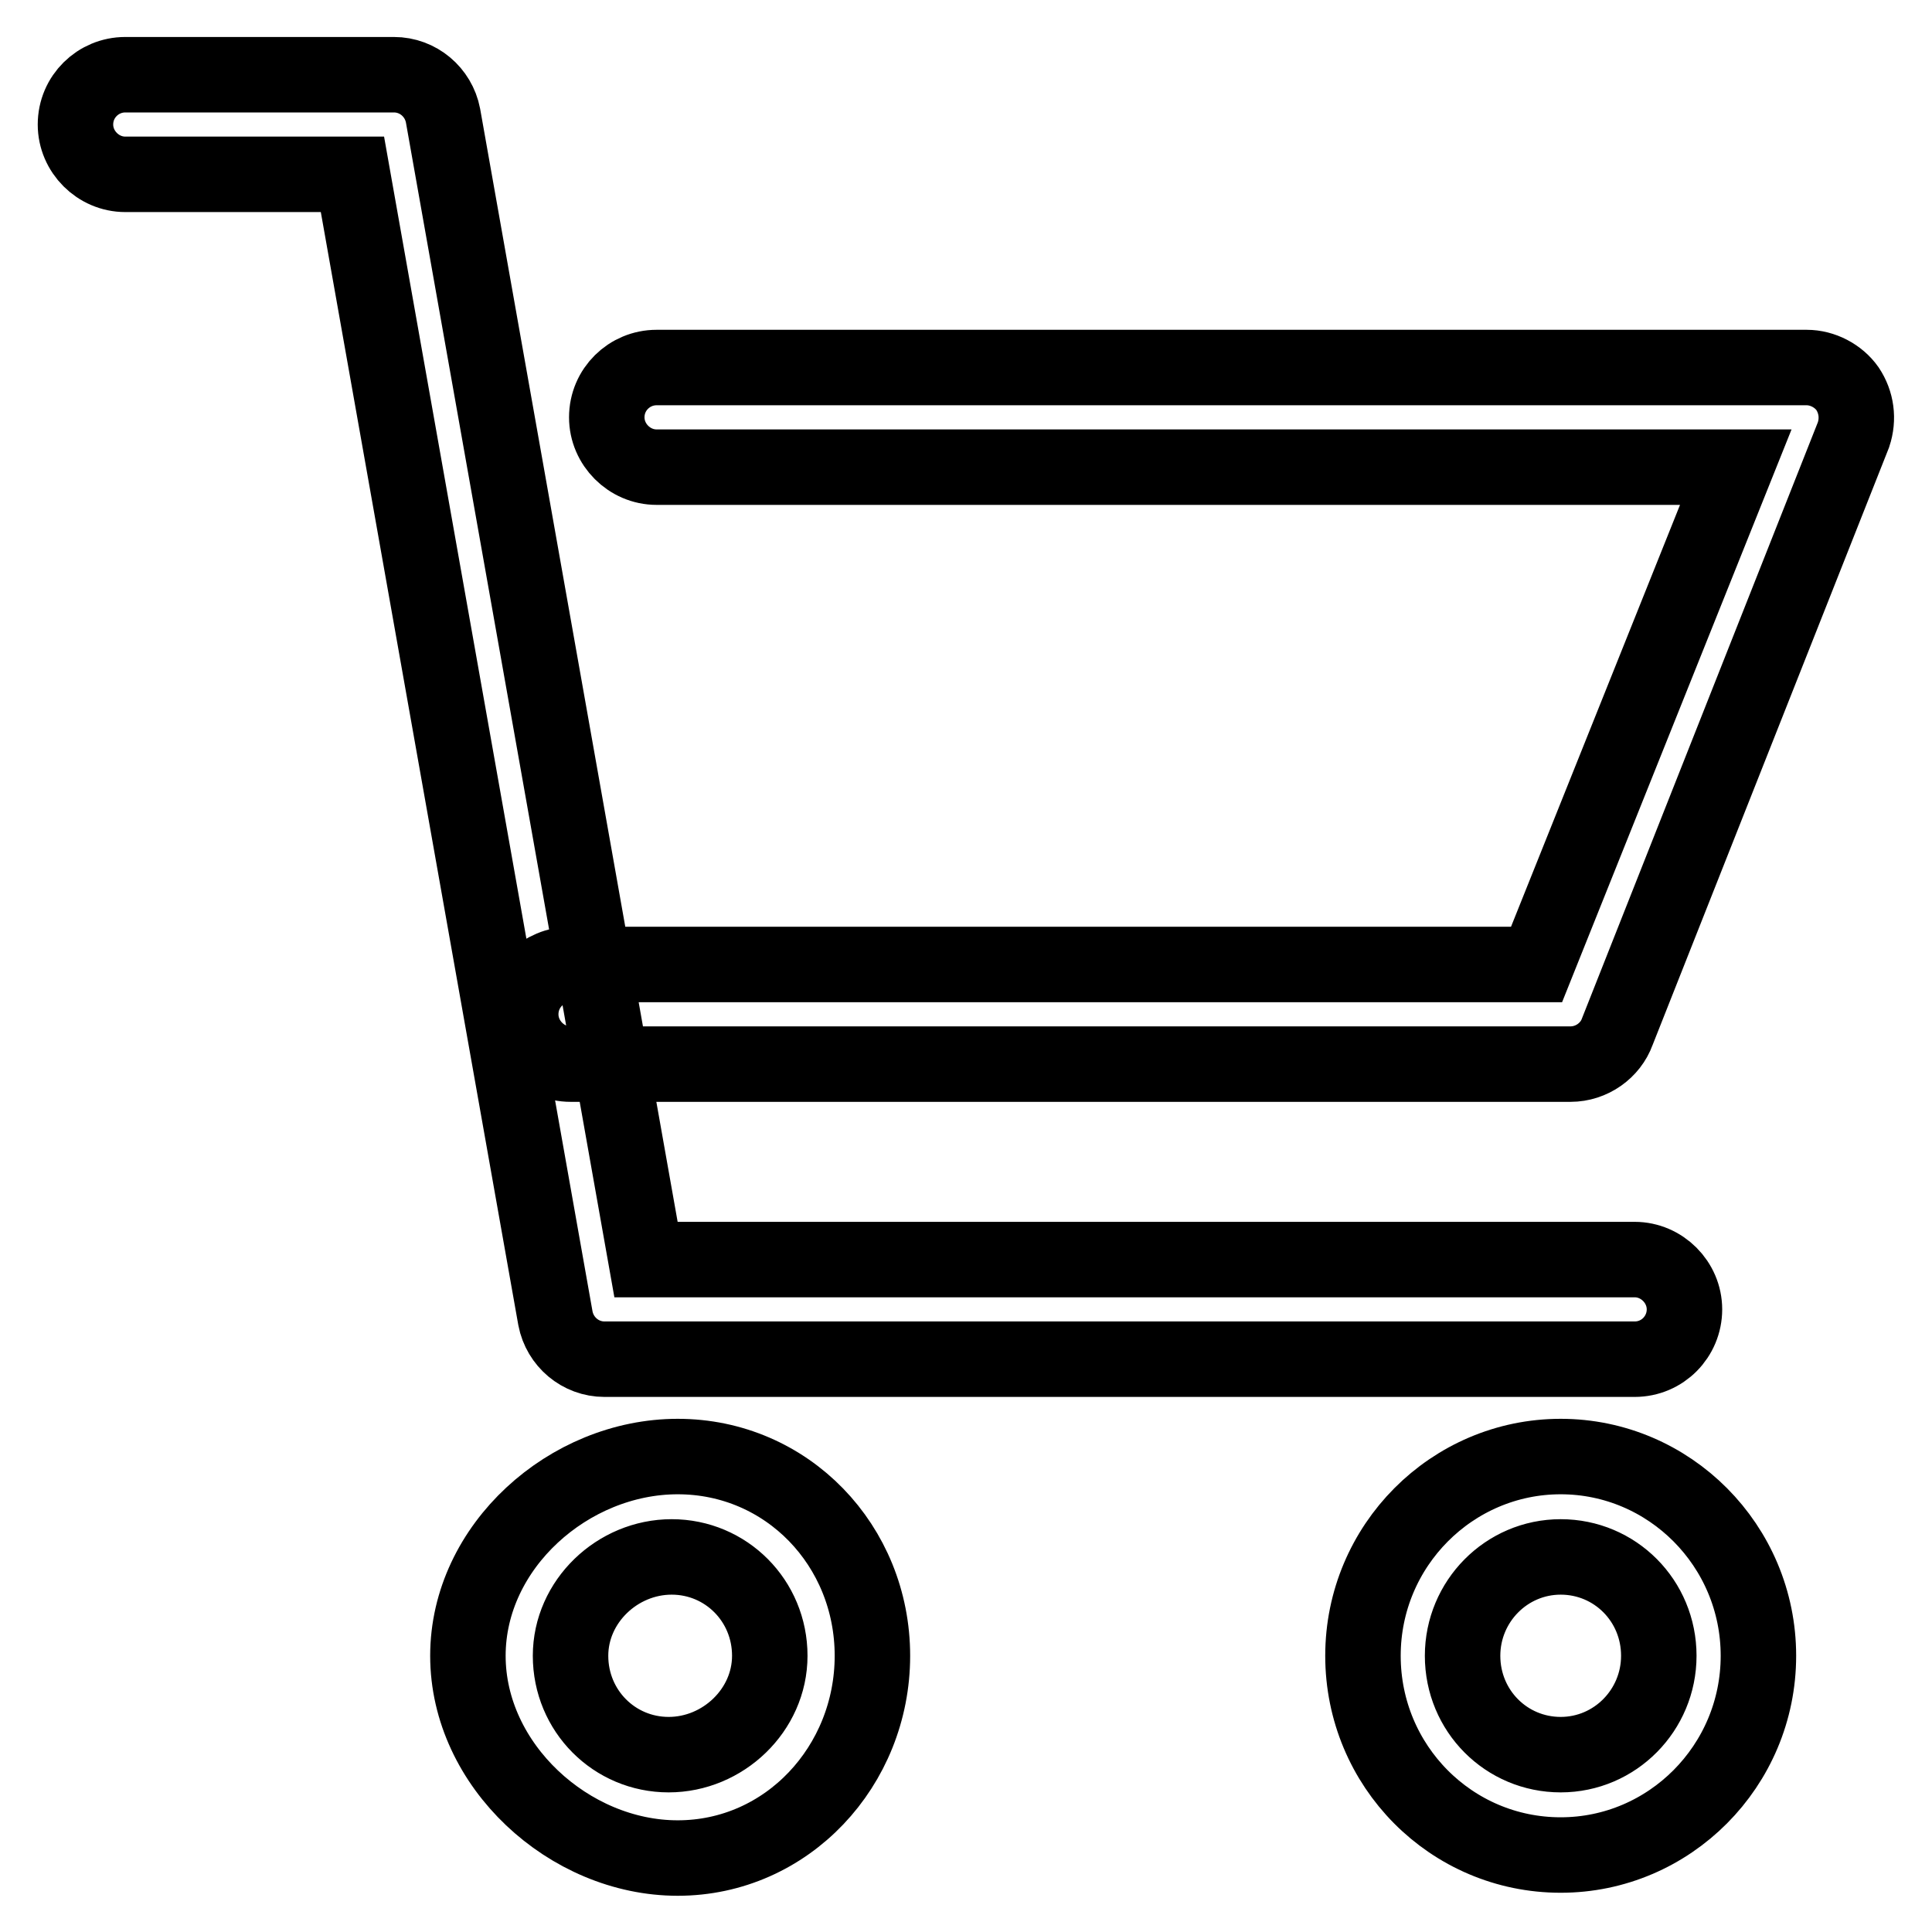 <?xml version="1.0" encoding="utf-8"?>
<!-- Svg Vector Icons : http://www.onlinewebfonts.com/icon -->
<!DOCTYPE svg PUBLIC "-//W3C//DTD SVG 1.1//EN" "http://www.w3.org/Graphics/SVG/1.1/DTD/svg11.dtd">
<svg version="1.1" xmlns="http://www.w3.org/2000/svg" xmlns:xlink="http://www.w3.org/1999/xlink" x="0px" y="0px" viewBox="0 0 256 256" enable-background="new 0 0 256 256" xml:space="preserve">
<g><g><path stroke-width="10" fill-opacity="0" stroke="#000000"  d="M216.6,180.1H80.1c-3.2,0-5.9-2.3-6.5-5.4L46.7,23.1H16.6c-3.6,0-6.6-3-6.6-6.6c0-3.7,3-6.6,6.6-6.6h35.6c3.2,0,5.9,2.3,6.5,5.4l26.9,151.6h131c3.6,0,6.6,3,6.6,6.6C223.2,177.1,220.3,180.1,216.6,180.1L216.6,180.1z M208.1,141H75.6c-3.6,0-6.6-3-6.6-6.6c0-3.7,3-6.6,6.6-6.6h128L230,61.9H87c-3.6,0-6.6-3-6.6-6.6c0-3.7,3-6.6,6.6-6.6h152.4c2.1,0,4.2,1.1,5.4,2.8c1.2,1.8,1.5,4,0.8,6.1l-31.3,79.1C213.4,139.2,210.9,141,208.1,141L208.1,141z M89.8,246.2c-14.4,0-27.8-12.3-27.8-26.8S75.4,193,89.8,193c14.5,0,25.8,11.8,25.8,26.4S104.3,246.2,89.8,246.2L89.8,246.2z M89,206.3c-7.2,0-13.4,5.9-13.4,13.1c0,7.3,5.8,13.1,13,13.1c7.2,0,13.4-5.9,13.4-13.1C102,212.1,96.2,206.3,89,206.3L89,206.3z M206.8,245.8c-14.5,0-26.2-11.8-26.2-26.4s11.8-26.4,26.2-26.4c14.4,0,26.2,11.8,26.2,26.4S221.2,245.8,206.8,245.8L206.8,245.8z M206.8,206.3c-7.2,0-13,5.9-13,13.1c0,7.3,5.8,13.1,13,13.1c7.2,0,13-5.9,13-13.1C219.8,212.1,214,206.3,206.8,206.3L206.8,206.3z"/></g></g>
</svg>